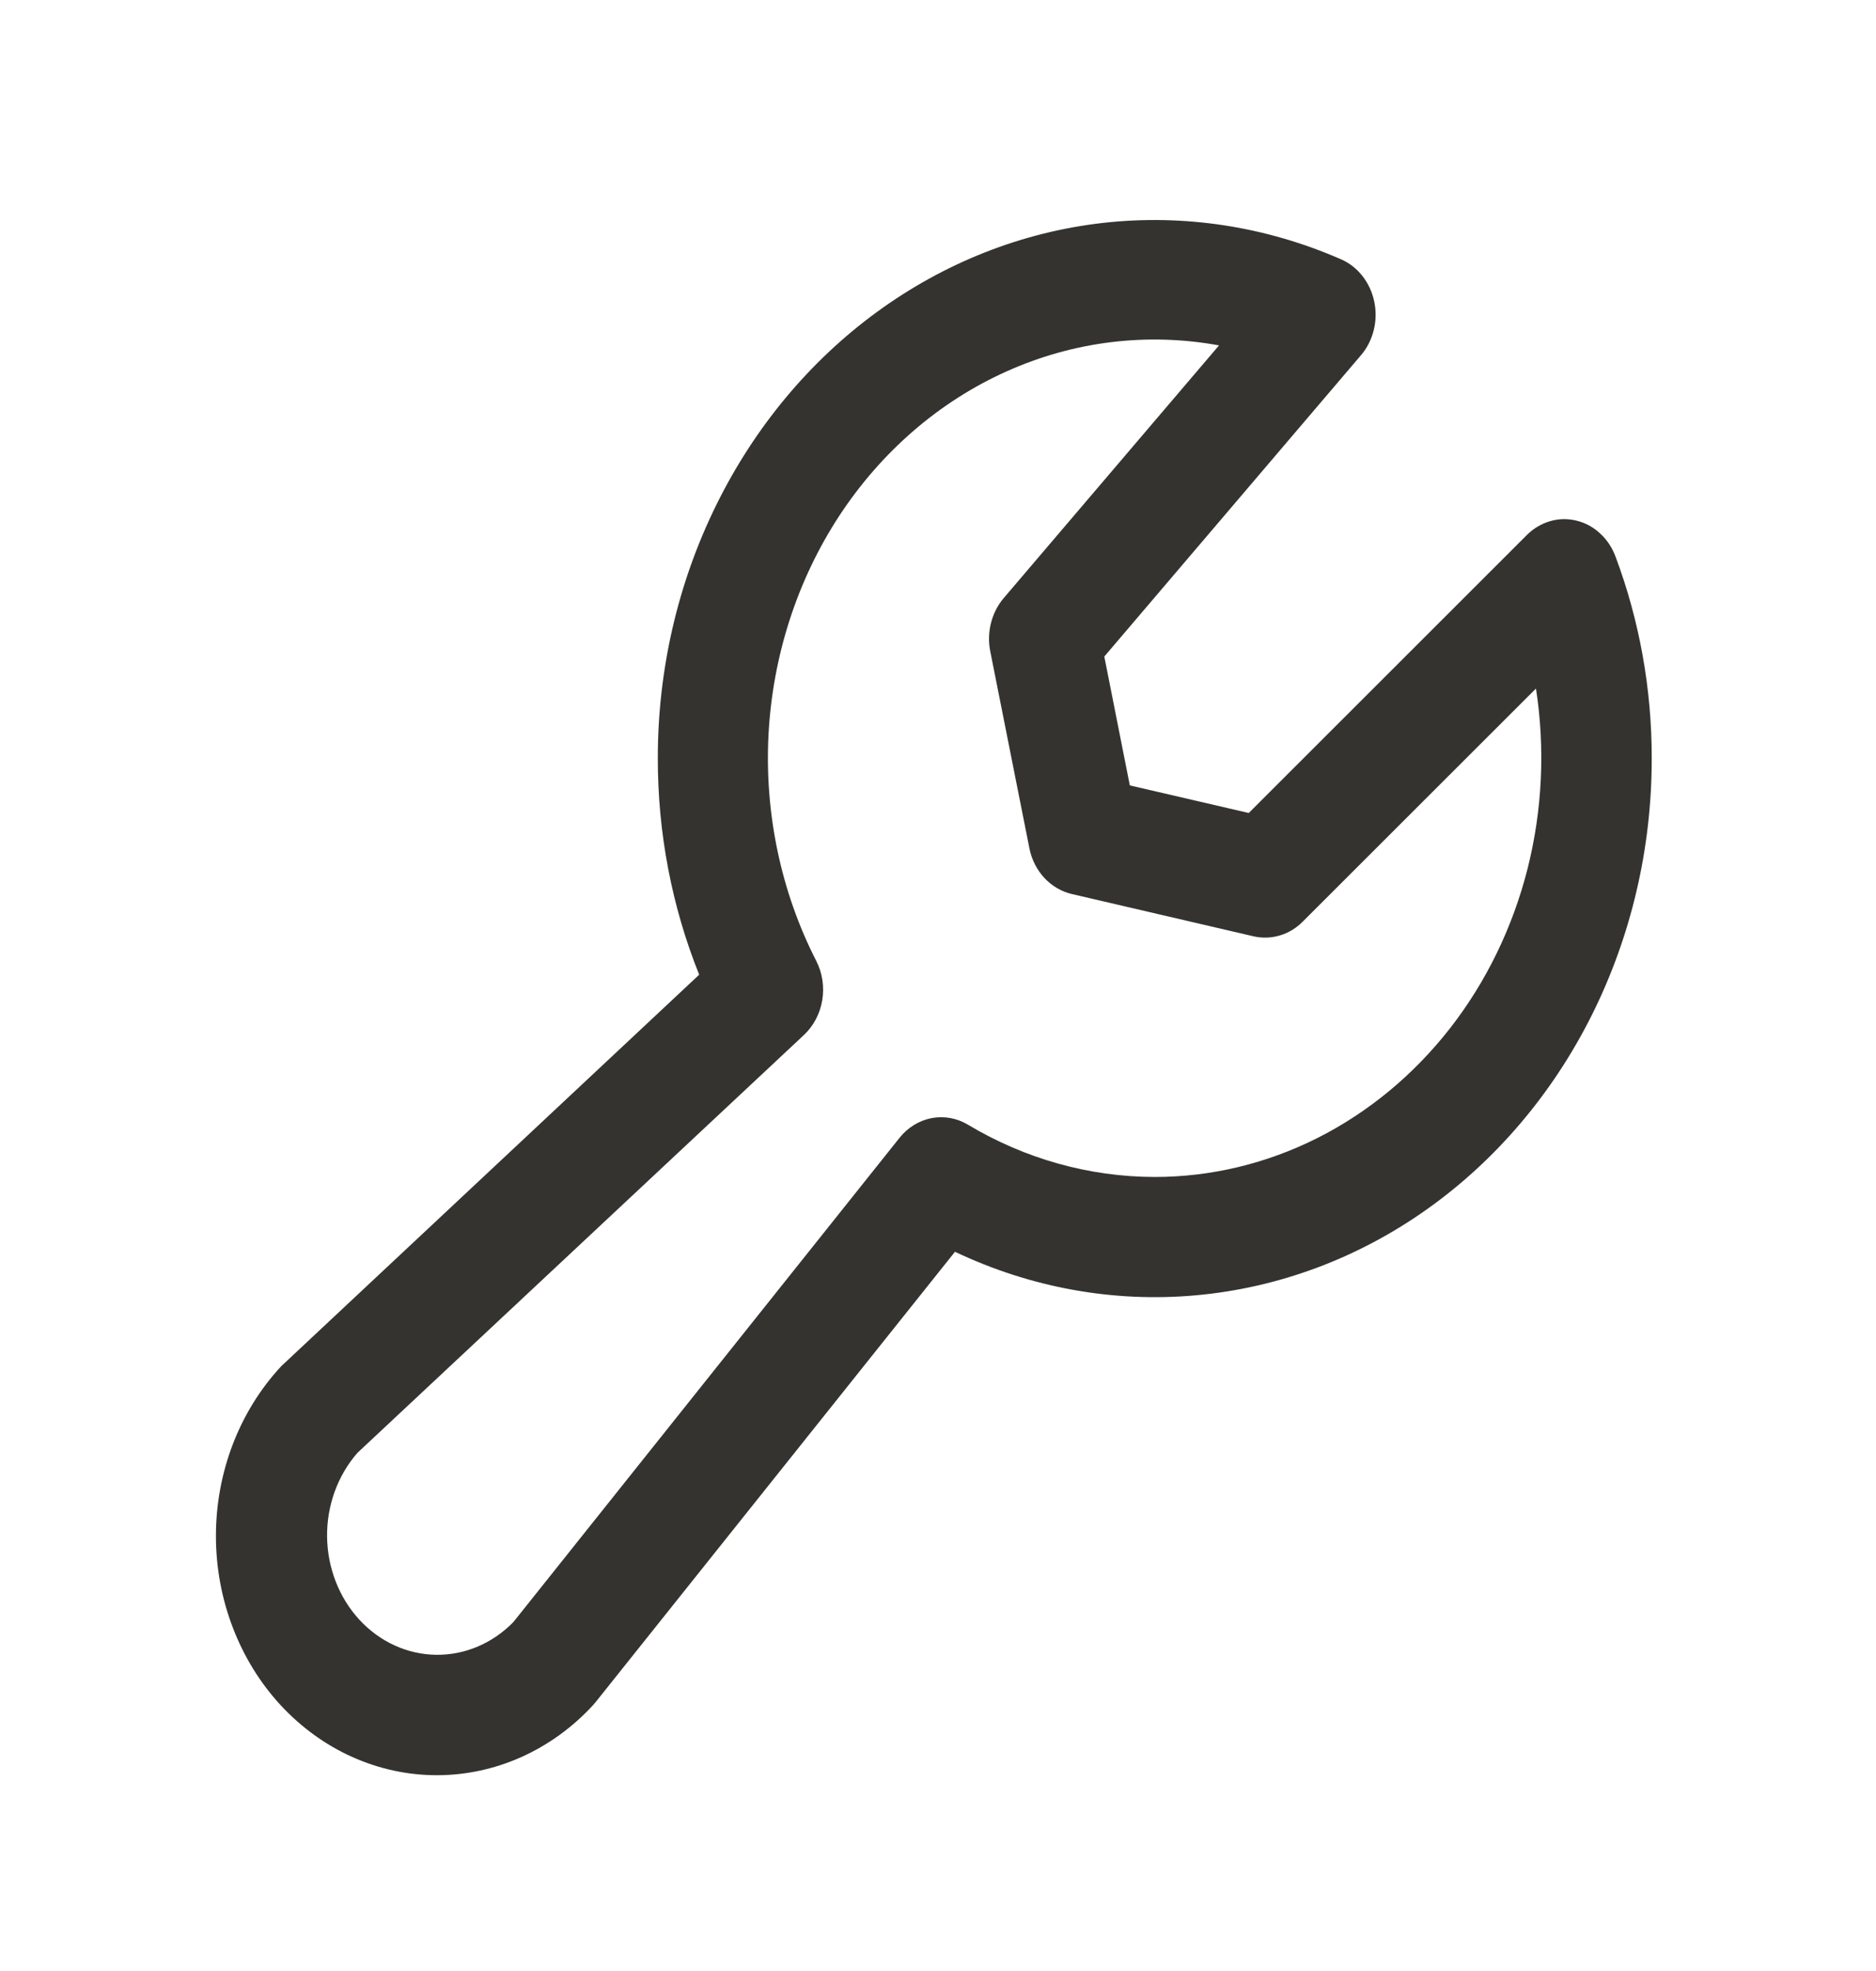 <svg width="20" height="21" viewBox="0 0 20 21" fill="none" xmlns="http://www.w3.org/2000/svg">
<path d="M17.223 5.93C17.187 5.834 17.131 5.749 17.058 5.683C16.986 5.616 16.899 5.569 16.806 5.547C16.713 5.524 16.617 5.526 16.525 5.553C16.433 5.58 16.348 5.63 16.278 5.7L13.313 8.662L12.045 8.368L11.773 6.995L14.509 3.785C14.574 3.71 14.62 3.618 14.645 3.519C14.67 3.419 14.672 3.315 14.651 3.214C14.63 3.113 14.587 3.02 14.525 2.941C14.464 2.863 14.386 2.801 14.297 2.763C13.493 2.411 12.621 2.278 11.758 2.375C10.895 2.473 10.068 2.799 9.349 3.324C8.629 3.849 8.04 4.558 7.633 5.387C7.225 6.216 7.012 7.141 7.013 8.08C7.012 8.873 7.162 9.658 7.454 10.385L3.024 14.532C3.013 14.541 3.002 14.552 2.992 14.563C2.55 15.041 2.302 15.689 2.302 16.365C2.302 16.7 2.363 17.032 2.482 17.341C2.6 17.65 2.773 17.931 2.992 18.168C3.211 18.404 3.47 18.592 3.756 18.72C4.042 18.848 4.348 18.914 4.657 18.914C5.282 18.914 5.881 18.646 6.322 18.168C6.332 18.157 6.342 18.145 6.351 18.134L10.181 13.337C10.988 13.72 11.87 13.88 12.748 13.801C13.627 13.722 14.473 13.408 15.21 12.886C15.947 12.364 16.553 11.651 16.972 10.812C17.391 9.973 17.61 9.034 17.609 8.08C17.61 7.343 17.479 6.613 17.223 5.93ZM12.311 12.54C11.614 12.539 10.929 12.348 10.319 11.983C10.201 11.912 10.064 11.888 9.931 11.913C9.798 11.939 9.677 12.013 9.589 12.124L5.475 17.28C5.253 17.509 4.956 17.635 4.649 17.631C4.342 17.627 4.049 17.493 3.832 17.258C3.615 17.023 3.491 16.705 3.487 16.373C3.483 16.041 3.6 15.72 3.811 15.479L8.571 11.027C8.673 10.931 8.742 10.801 8.766 10.657C8.79 10.513 8.767 10.364 8.701 10.236C8.326 9.502 8.15 8.667 8.193 7.829C8.237 6.991 8.498 6.183 8.946 5.498C9.395 4.813 10.013 4.279 10.729 3.958C11.445 3.636 12.231 3.54 12.996 3.68L10.7 6.373C10.636 6.448 10.59 6.539 10.565 6.637C10.54 6.736 10.537 6.839 10.557 6.939L10.974 9.036C10.997 9.156 11.053 9.266 11.133 9.353C11.213 9.439 11.315 9.499 11.425 9.525L13.364 9.976C13.457 9.997 13.552 9.994 13.643 9.967C13.734 9.941 13.818 9.89 13.887 9.821L16.375 7.336C16.474 7.976 16.443 8.631 16.285 9.257C16.126 9.882 15.844 10.463 15.457 10.958C15.07 11.453 14.588 11.851 14.045 12.125C13.502 12.398 12.91 12.54 12.311 12.54Z" fill="#343330"/>
</svg>

